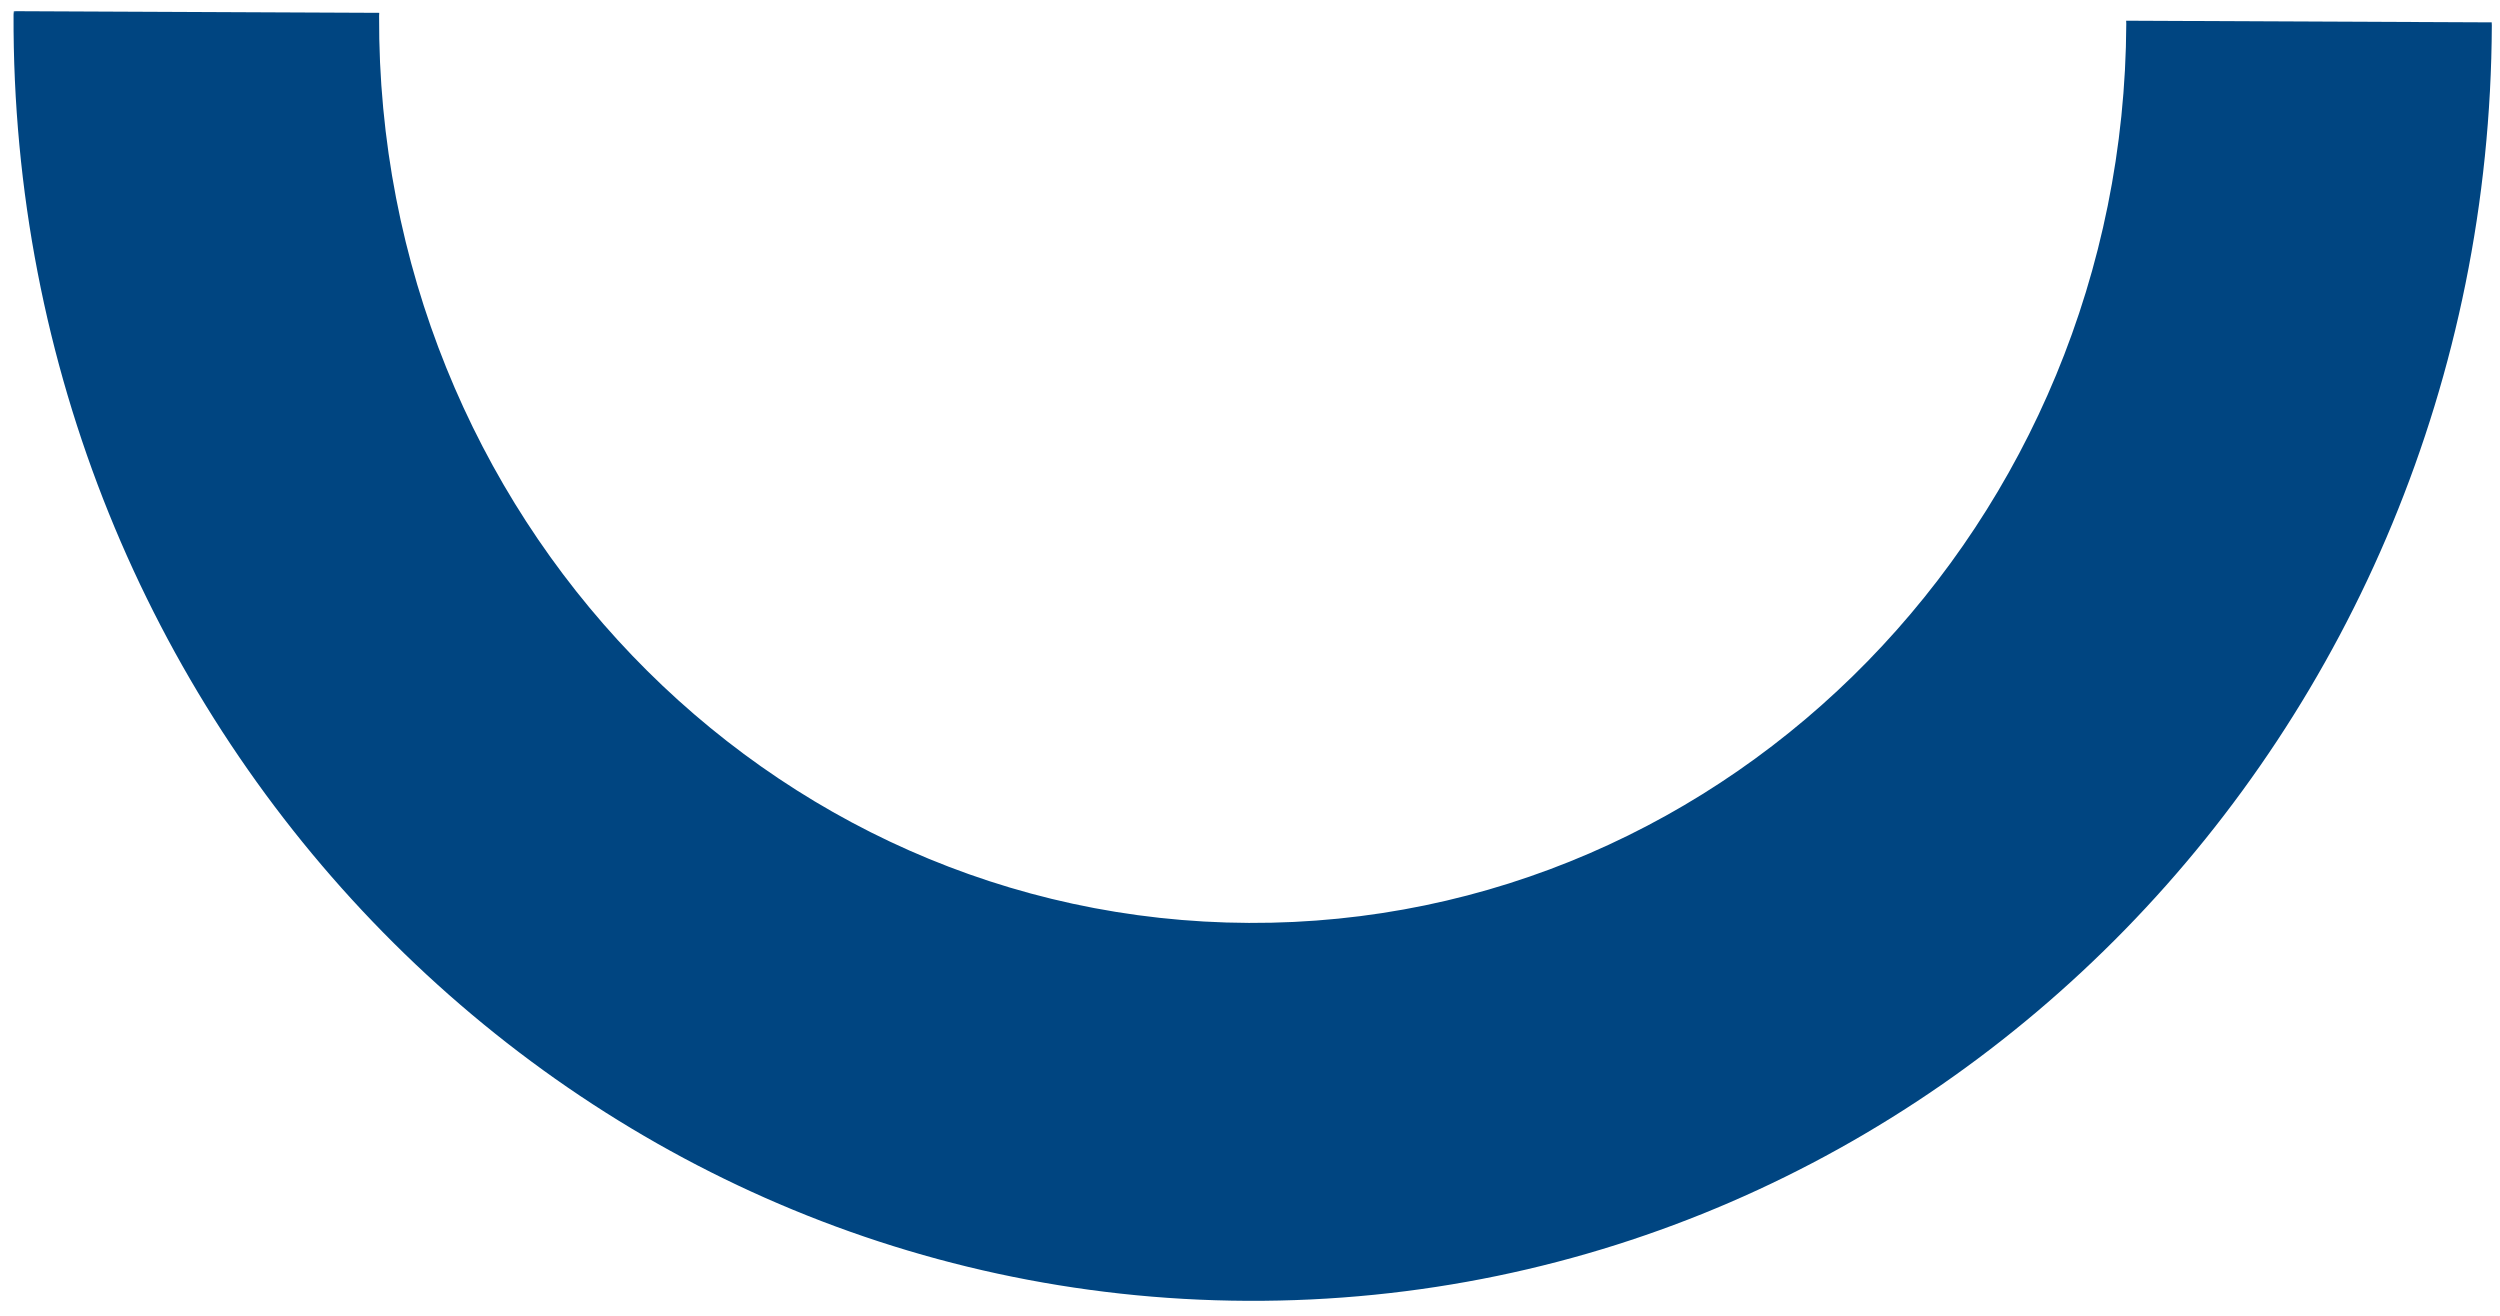 <?xml version="1.0" encoding="UTF-8"?> <svg xmlns="http://www.w3.org/2000/svg" xmlns:xlink="http://www.w3.org/1999/xlink" id="Vrstva_1" width="1330" height="700" version="1.1" viewBox="0 0 1330 700"><defs><style> .st0 { fill: none; } .st1 { mask: url(#mask); } .st2 { filter: url(#luminosity-noclip); } .st3 { fill: #004581; } .st4 { fill: url(#Nepojmenovaný_přechod_2); } .st5 { clip-path: url(#clippath); } </style><filter id="luminosity-noclip" x="-326.05" y="-634.52" width="1984.95" height="1967.1" color-interpolation-filters="sRGB" filterUnits="userSpaceOnUse"><feFlood flood-color="#fff" result="bg"></feFlood><feBlend in="SourceGraphic" in2="bg"></feBlend></filter><linearGradient id="Nepojmenovaný_přechod_2" data-name="Nepojmenovaný přechod 2" x1="5.5" y1="692.99" x2="6.5" y2="692.99" gradientTransform="translate(8750.03 942463.58) rotate(180) scale(1359.11 1359.49)" gradientUnits="userSpaceOnUse"><stop offset="0" stop-color="#fff"></stop><stop offset=".02" stop-color="#f3f3f3"></stop><stop offset=".14" stop-color="#bababa"></stop><stop offset=".25" stop-color="#898989"></stop><stop offset=".37" stop-color="#5e5e5e"></stop><stop offset=".49" stop-color="#3c3c3c"></stop><stop offset=".61" stop-color="#212121"></stop><stop offset=".74" stop-color="#0f0f0f"></stop><stop offset=".86" stop-color="#030303"></stop><stop offset="1" stop-color="#000"></stop></linearGradient><mask id="mask" x="-326.05" y="-634.52" width="1984.95" height="1967.1" maskUnits="userSpaceOnUse"><g class="st2"><rect class="st4" x="-10.57" y="-381.29" width="1353.98" height="1460.63" transform="translate(-19.7 657.52) rotate(-51.85)"></rect></g></mask><clipPath id="clippath"><rect class="st0" x="-4.68" y="-2.06" width="1339.36" height="698.12"></rect></clipPath></defs><g class="st1"><g class="st5"><path class="st3" d="M1325.58,11.9c0,.54.07,1.08.07,1.6-1.59,376.38-298.01,680.18-662.09,678.54C299.47,690.39,5.62,383.92,7.21,7.55c0-.52.08-1.06.08-1.6l194.47.88c0,.54-.08,1.08-.08,1.6-1.12,265.35,206.05,481.4,462.73,482.56,256.67,1.16,465.65-213.01,466.77-478.37,0-.52-.07-1.06-.07-1.6l194.47.88Z"></path></g></g></svg> 